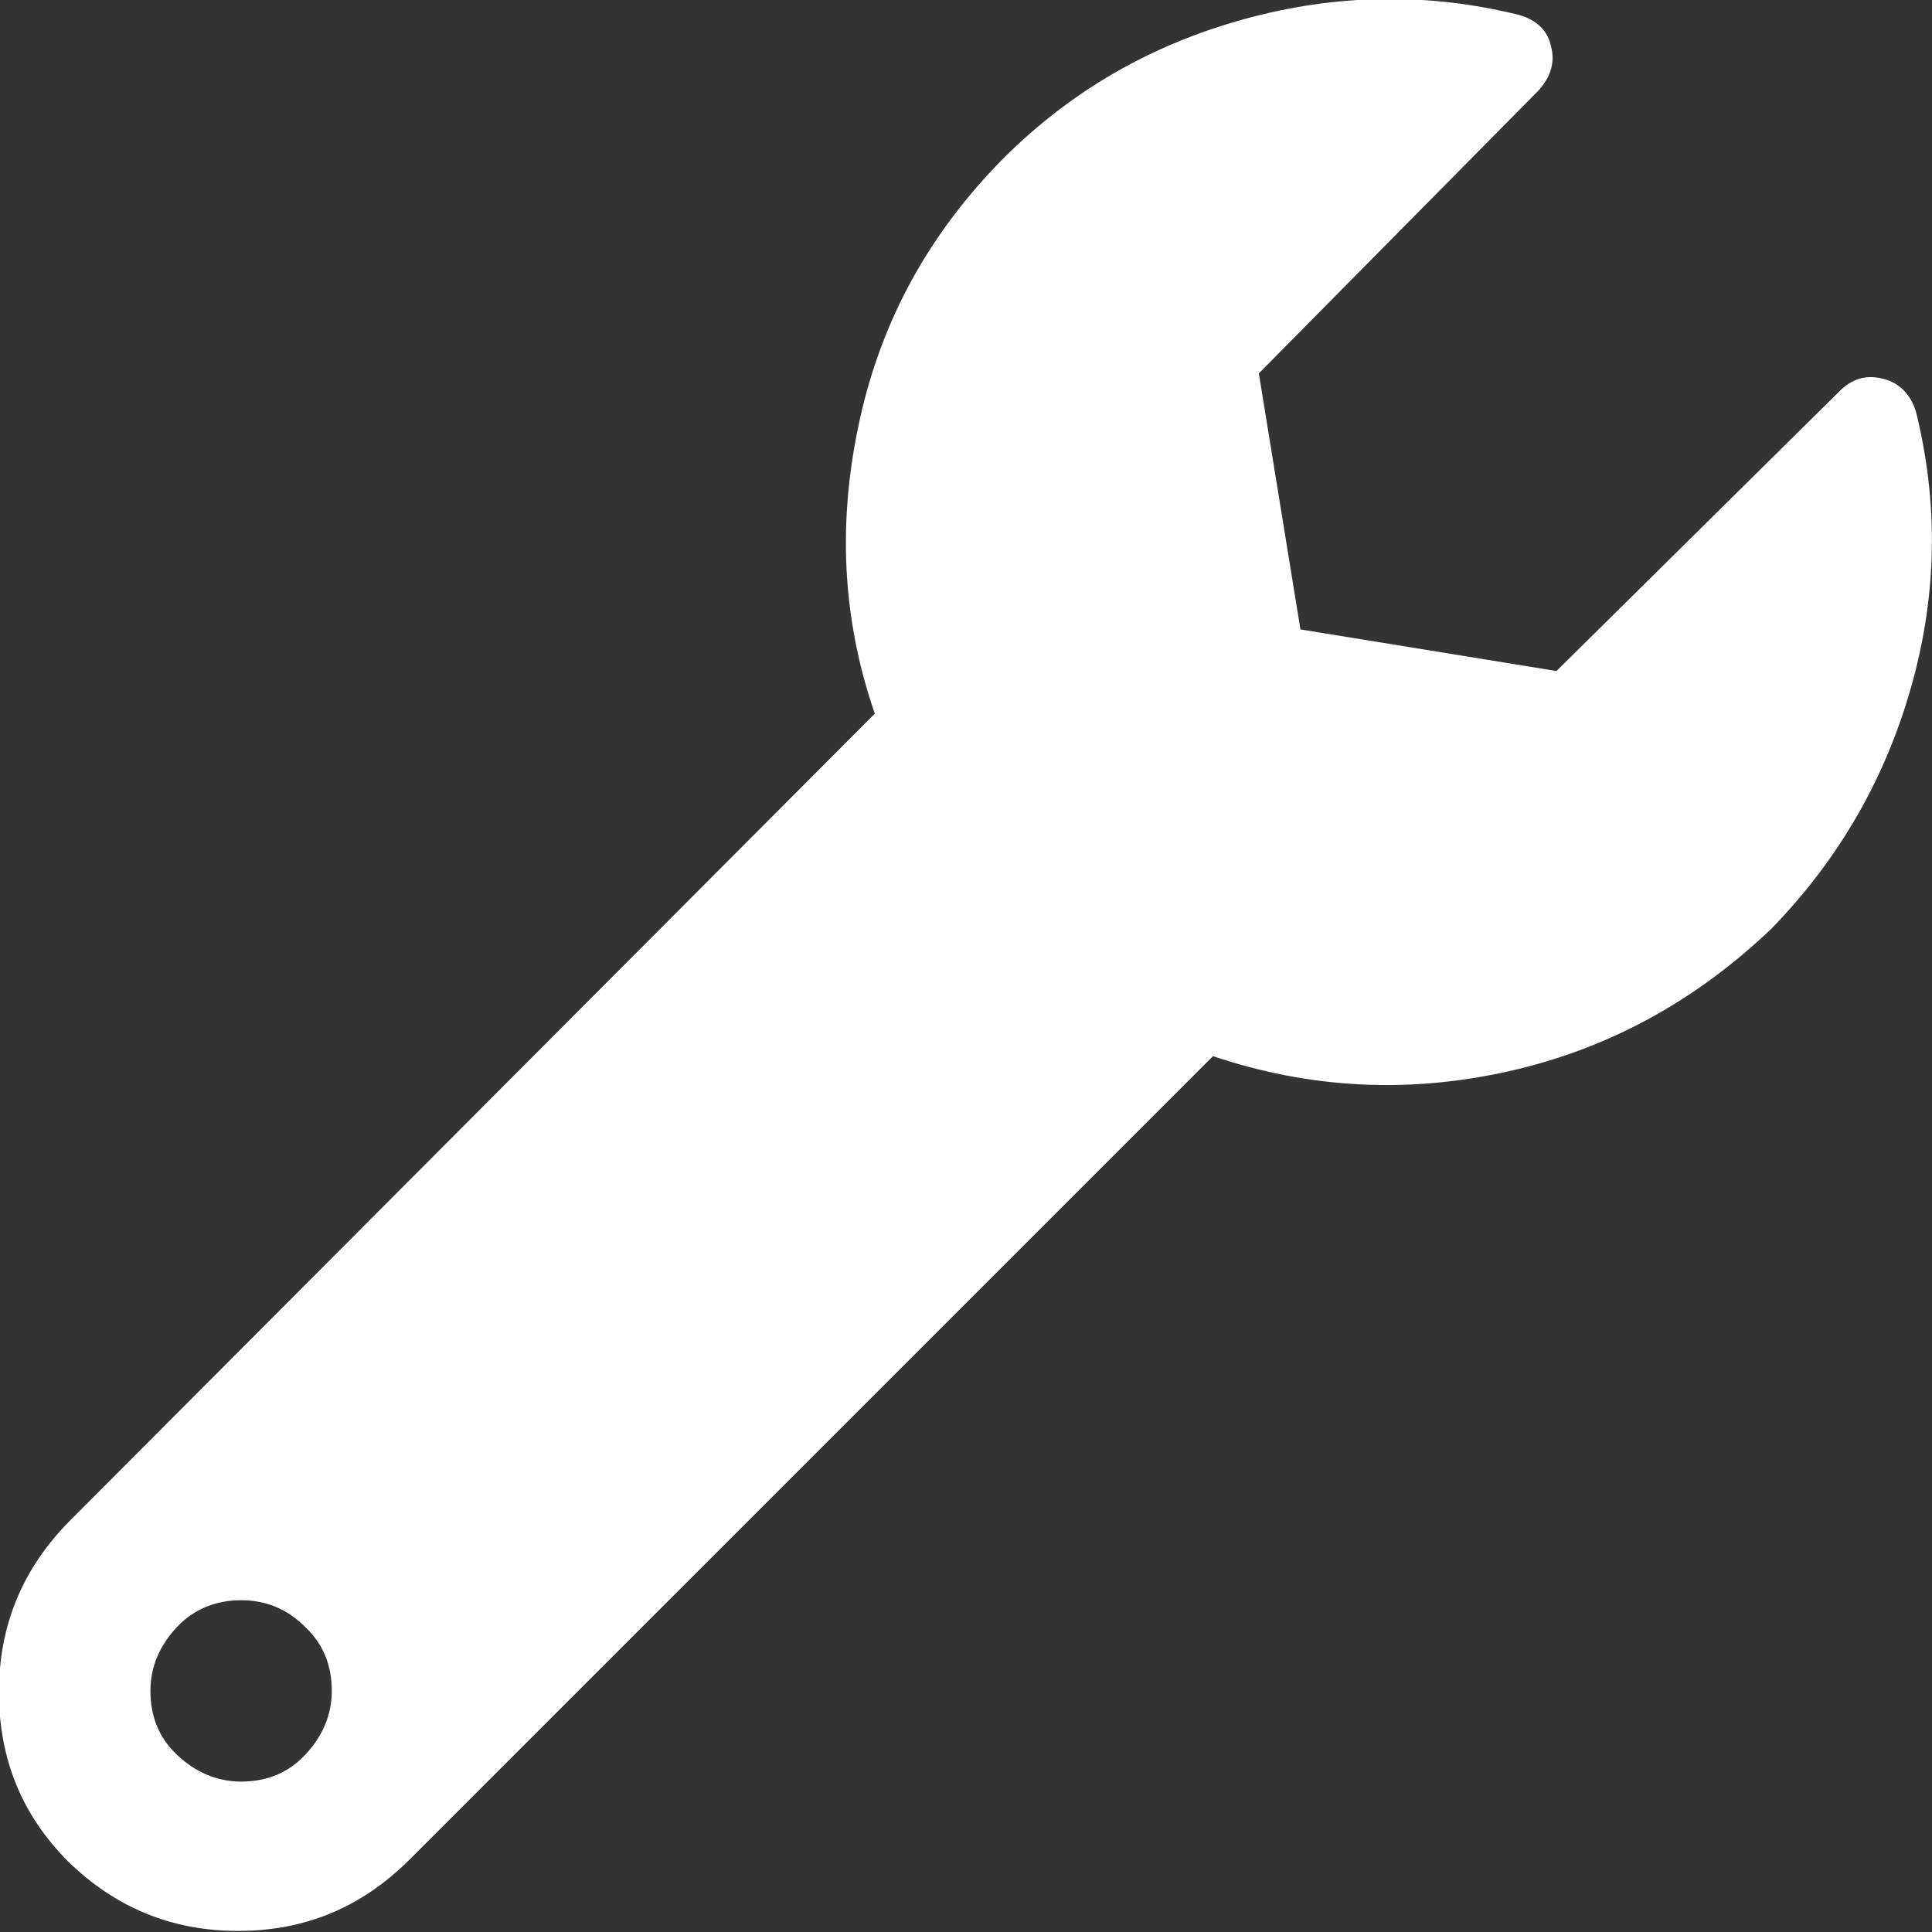 <?xml version="1.0" encoding="utf-8"?>
<!-- Generator: Adobe Illustrator 19.0.0, SVG Export Plug-In . SVG Version: 6.00 Build 0)  -->
<svg version="1.1" id="Layer_1" xmlns="http://www.w3.org/2000/svg" xmlns:xlink="http://www.w3.org/1999/xlink" x="0px" y="0px"
	 viewBox="0 0 181.1 181.1" style="enable-background:new 0 0 181.1 181.1;" xml:space="preserve">
<rect x="0" y="0" width="181.1" height="181.1" fill="#333333" stroke="none"/>
<style type="text/css">
	.st0{fill:#FFFFFF;}
</style>
<g id="XMLID_1_">
	<path id="XMLID_3_" class="st0" d="M179.6,38.6c2.1,8.5,2,17-0.4,25.6c-2.4,8.6-6.7,16.2-13.1,22.8c-7.1,6.8-15.3,11.3-24.6,13.4
		c-9.3,2.1-18.6,1.7-27.8-1.4l-75.3,75.3c-4.5,4.5-9.8,6.7-16.1,6.7c-6.2,0-11.5-2.2-15.9-6.5c-4.4-4.4-6.5-9.7-6.5-15.9
		c0-6.2,2.2-11.6,6.7-16.1L82,66.9c-3.1-9-3.5-18.1-1.4-27.6S87.2,21.8,94,14.9c6.4-6.4,13.9-10.7,22.6-13.1
		c8.7-2.4,17.3-2.5,25.8-0.4c1.7,0.5,2.7,1.5,3,3c0.4,1.5-0.1,2.9-1.2,4.1l-26.2,26.5l3.9,24l24,3.9l26.5-26.2
		c1.2-1.2,2.5-1.6,4.1-1.2S179.1,37,179.6,38.6z M22.6,167c2.4,0,4.4-0.8,6-2.5c1.6-1.7,2.5-3.7,2.5-6c0-2.4-0.8-4.4-2.5-6
		c-1.7-1.7-3.7-2.5-6-2.5s-4.4,0.8-6,2.5c-1.6,1.7-2.5,3.7-2.5,6c0,2.4,0.8,4.4,2.5,6C18.3,166.1,20.3,167,22.6,167z"/>
</g>
</svg>
